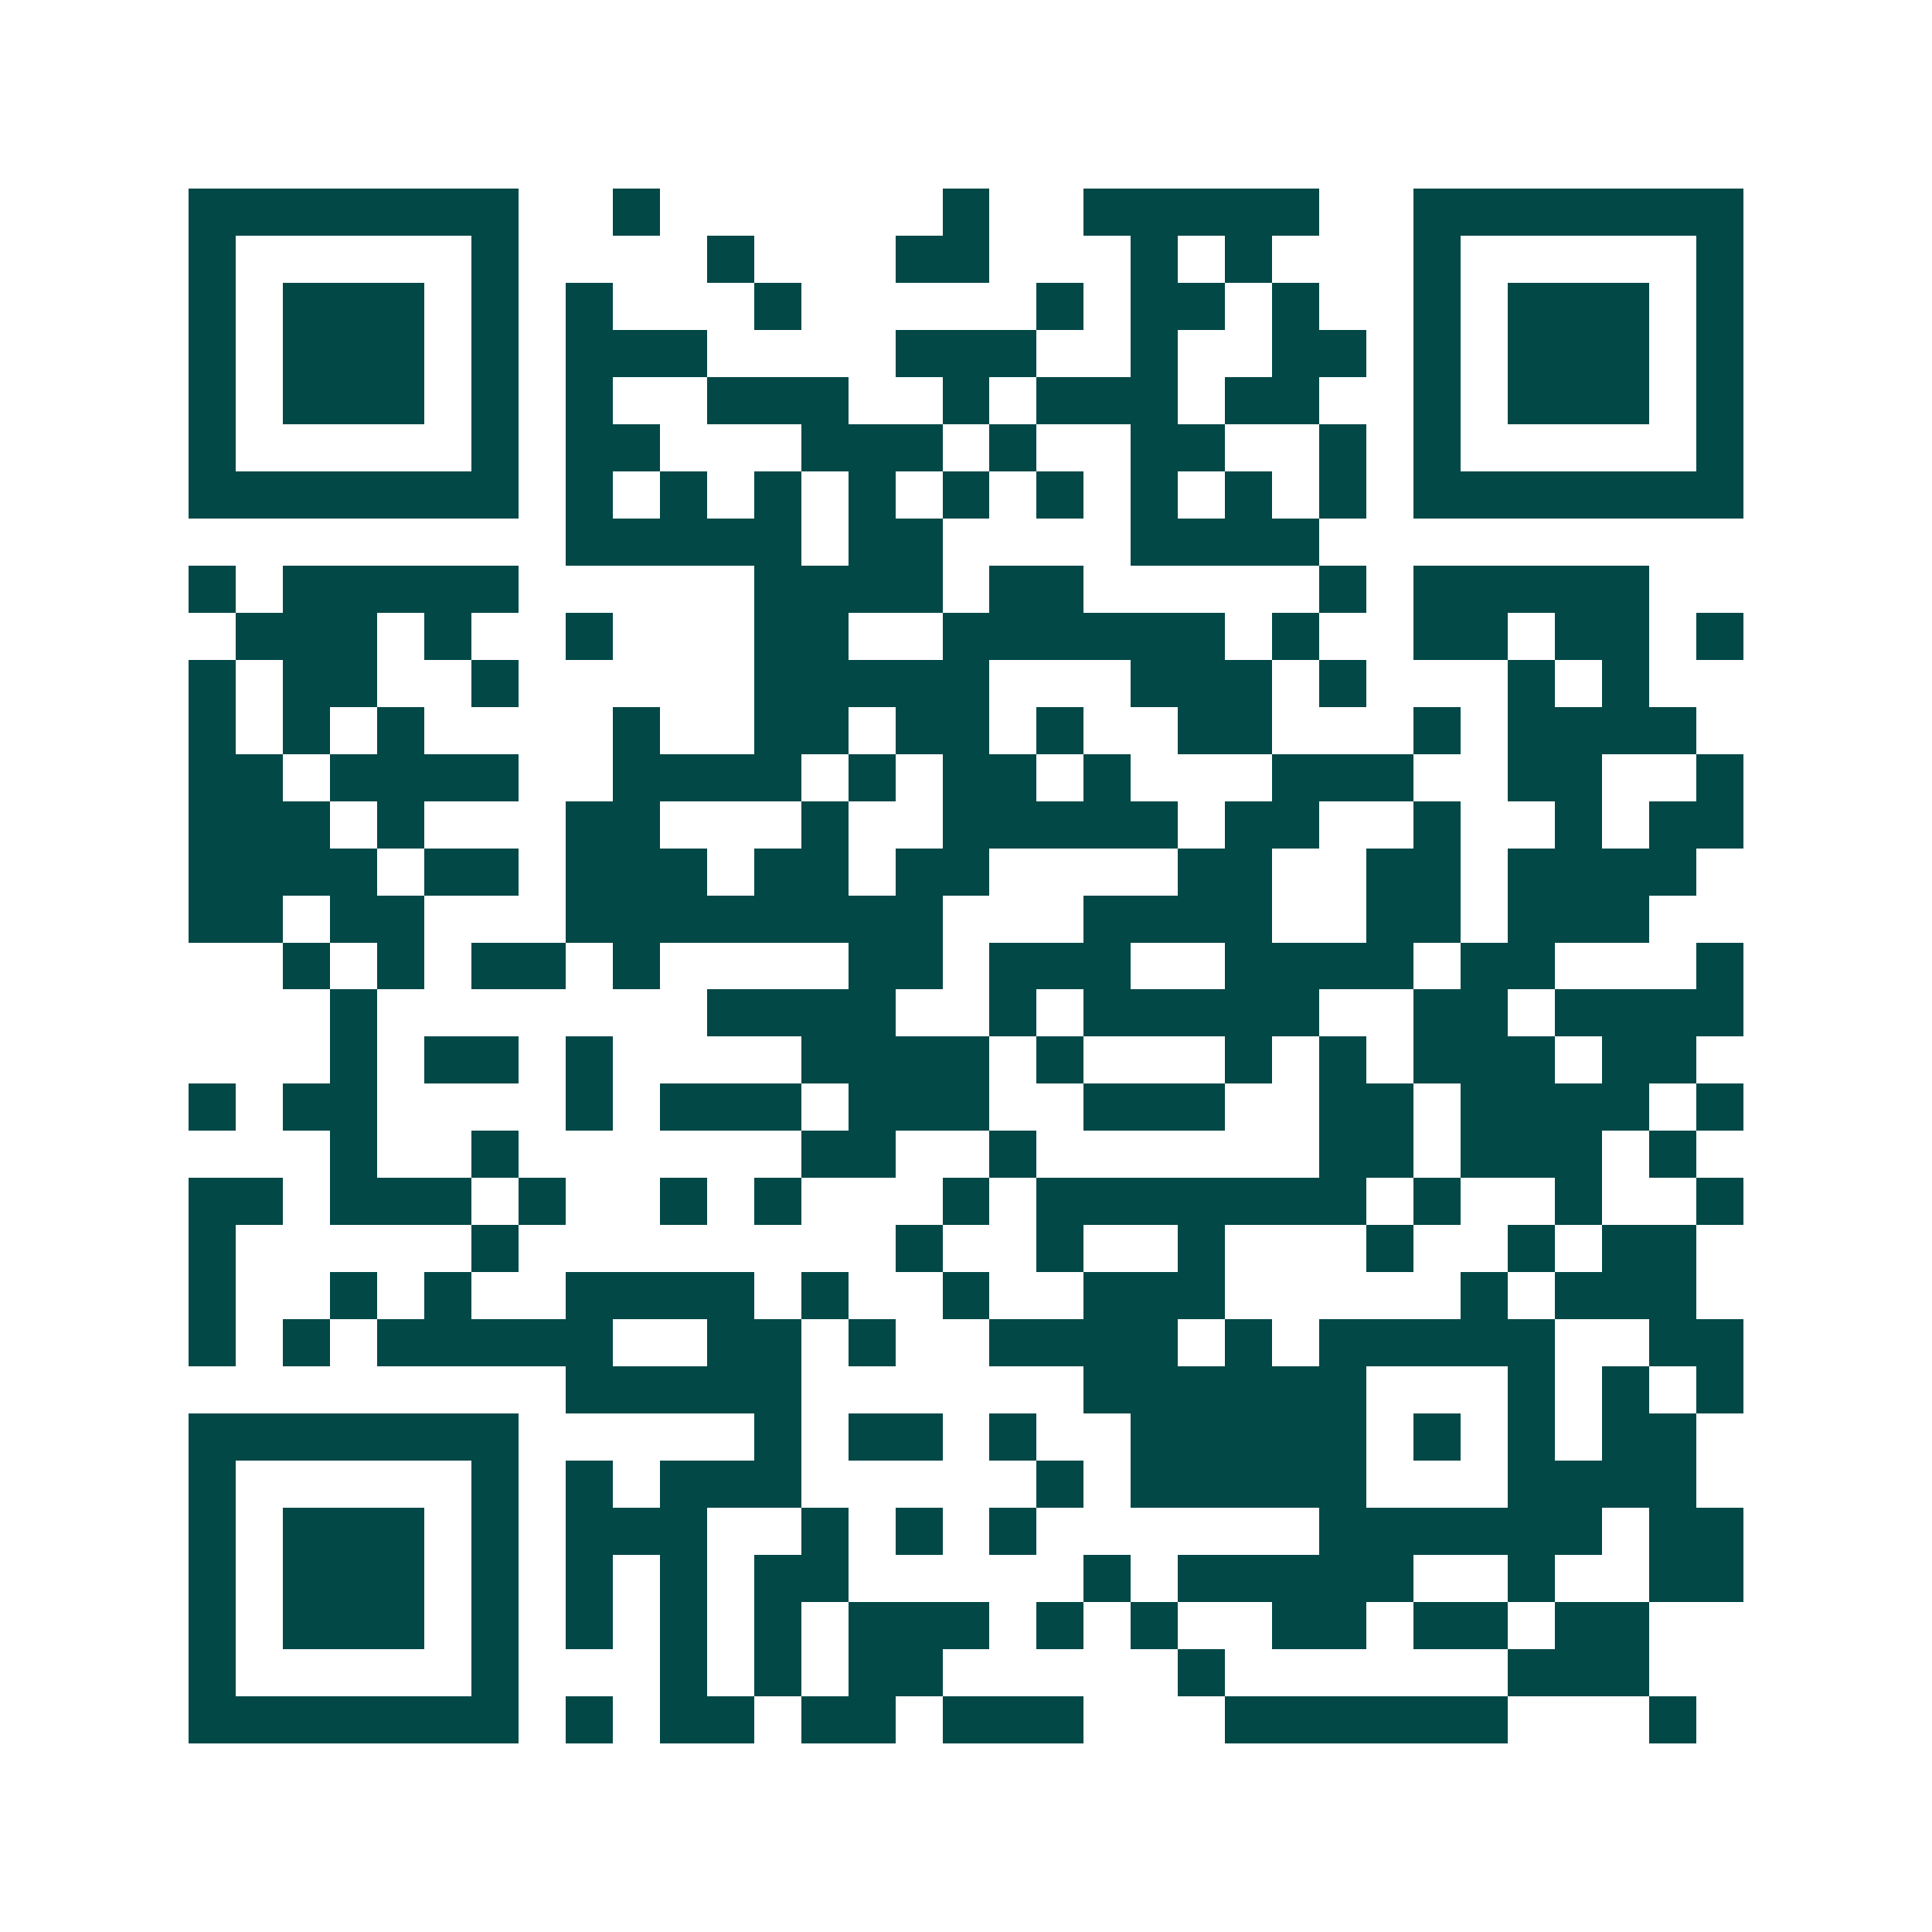 <svg xmlns="http://www.w3.org/2000/svg" width="200" height="200" viewBox="0 0 41 41" shape-rendering="crispEdges"><path fill="#ffffff" d="M0 0h41v41H0z"/><path stroke="#014847" d="M4 4.5h7m2 0h1m6 0h1m2 0h5m2 0h7M4 5.5h1m5 0h1m4 0h1m3 0h2m3 0h1m1 0h1m3 0h1m5 0h1M4 6.5h1m1 0h3m1 0h1m1 0h1m3 0h1m5 0h1m1 0h2m1 0h1m2 0h1m1 0h3m1 0h1M4 7.5h1m1 0h3m1 0h1m1 0h3m4 0h3m2 0h1m2 0h2m1 0h1m1 0h3m1 0h1M4 8.5h1m1 0h3m1 0h1m1 0h1m2 0h3m2 0h1m1 0h3m1 0h2m2 0h1m1 0h3m1 0h1M4 9.5h1m5 0h1m1 0h2m3 0h3m1 0h1m2 0h2m2 0h1m1 0h1m5 0h1M4 10.5h7m1 0h1m1 0h1m1 0h1m1 0h1m1 0h1m1 0h1m1 0h1m1 0h1m1 0h1m1 0h7M12 11.5h5m1 0h2m4 0h4M4 12.5h1m1 0h5m5 0h4m1 0h2m5 0h1m1 0h5M5 13.5h3m1 0h1m2 0h1m3 0h2m2 0h6m1 0h1m2 0h2m1 0h2m1 0h1M4 14.5h1m1 0h2m2 0h1m5 0h5m3 0h3m1 0h1m3 0h1m1 0h1M4 15.5h1m1 0h1m1 0h1m4 0h1m2 0h2m1 0h2m1 0h1m2 0h2m3 0h1m1 0h4M4 16.5h2m1 0h4m2 0h4m1 0h1m1 0h2m1 0h1m3 0h3m2 0h2m2 0h1M4 17.5h3m1 0h1m3 0h2m3 0h1m2 0h5m1 0h2m2 0h1m2 0h1m1 0h2M4 18.5h4m1 0h2m1 0h3m1 0h2m1 0h2m4 0h2m2 0h2m1 0h4M4 19.5h2m1 0h2m3 0h8m3 0h4m2 0h2m1 0h3M6 20.5h1m1 0h1m1 0h2m1 0h1m4 0h2m1 0h3m2 0h4m1 0h2m3 0h1M7 21.5h1m7 0h4m2 0h1m1 0h5m2 0h2m1 0h4M7 22.5h1m1 0h2m1 0h1m4 0h4m1 0h1m3 0h1m1 0h1m1 0h3m1 0h2M4 23.5h1m1 0h2m4 0h1m1 0h3m1 0h3m2 0h3m2 0h2m1 0h4m1 0h1M7 24.5h1m2 0h1m6 0h2m2 0h1m6 0h2m1 0h3m1 0h1M4 25.5h2m1 0h3m1 0h1m2 0h1m1 0h1m3 0h1m1 0h7m1 0h1m2 0h1m2 0h1M4 26.5h1m5 0h1m8 0h1m2 0h1m2 0h1m3 0h1m2 0h1m1 0h2M4 27.5h1m2 0h1m1 0h1m2 0h4m1 0h1m2 0h1m2 0h3m5 0h1m1 0h3M4 28.5h1m1 0h1m1 0h5m2 0h2m1 0h1m2 0h4m1 0h1m1 0h5m2 0h2M12 29.5h5m6 0h6m3 0h1m1 0h1m1 0h1M4 30.5h7m5 0h1m1 0h2m1 0h1m2 0h5m1 0h1m1 0h1m1 0h2M4 31.5h1m5 0h1m1 0h1m1 0h3m5 0h1m1 0h5m3 0h4M4 32.5h1m1 0h3m1 0h1m1 0h3m2 0h1m1 0h1m1 0h1m6 0h6m1 0h2M4 33.5h1m1 0h3m1 0h1m1 0h1m1 0h1m1 0h2m5 0h1m1 0h5m2 0h1m2 0h2M4 34.5h1m1 0h3m1 0h1m1 0h1m1 0h1m1 0h1m1 0h3m1 0h1m1 0h1m2 0h2m1 0h2m1 0h2M4 35.5h1m5 0h1m3 0h1m1 0h1m1 0h2m5 0h1m6 0h3M4 36.5h7m1 0h1m1 0h2m1 0h2m1 0h3m3 0h6m3 0h1"/></svg>

